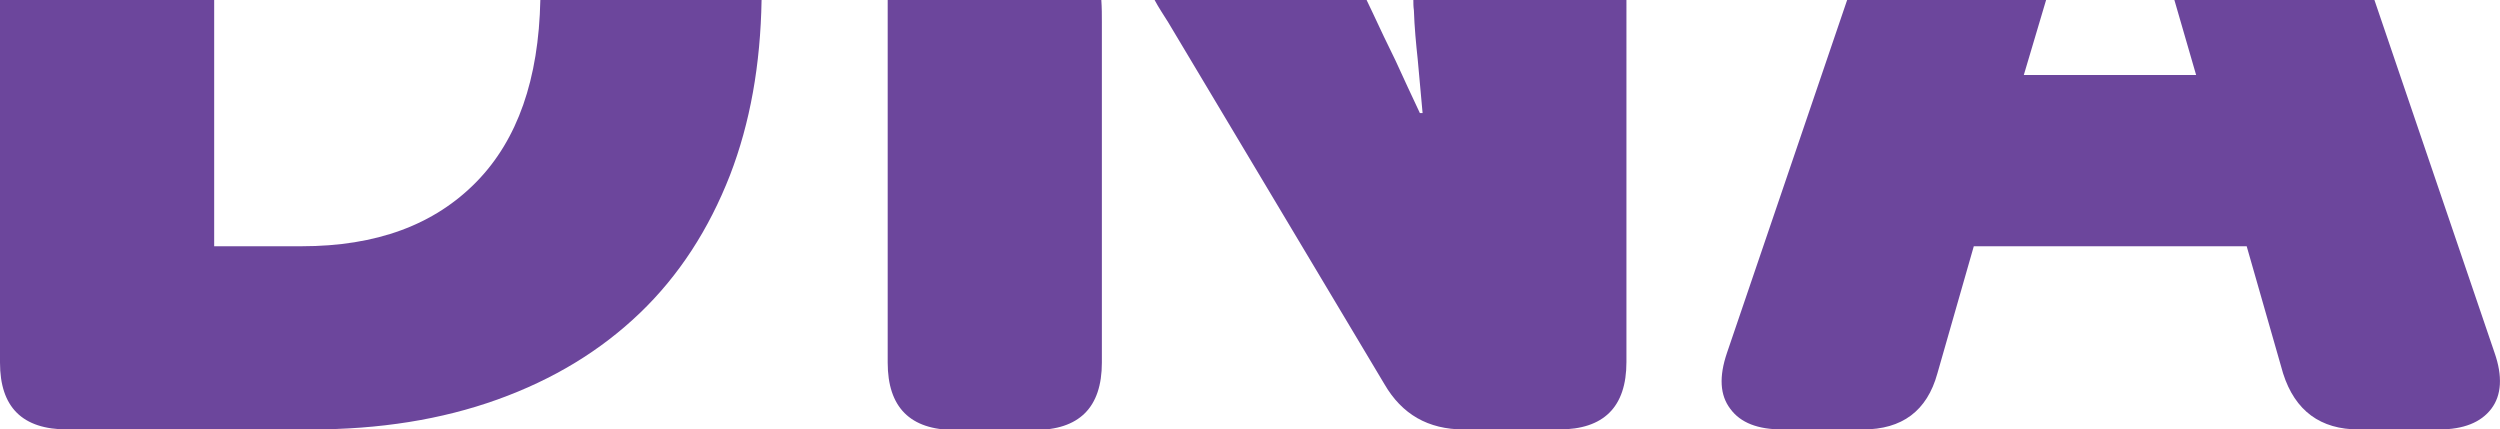 <?xml version="1.0" encoding="UTF-8"?>
<svg id="Laag_1" xmlns="http://www.w3.org/2000/svg" version="1.1" viewBox="0 0 459.9 79">
  <!-- Generator: Adobe Illustrator 29.0.1, SVG Export Plug-In . SVG Version: 2.1.0 Build 192)  -->
  <defs>
    <style>
      .st0 {
        fill: #6c469c;
      }
    </style>
  </defs>
  <path class="st0" d="M99.4,0c-.3,14.6-4.2,25.7-11.7,33.4-7.8,8-18.5,11.9-32.2,11.9h-16.1V0H0v66.7c0,8.2,4.1,12.3,12.4,12.3h44.8c12.6,0,24-1.8,34.3-5.5s19-9,26.2-15.9,12.7-15.4,16.6-25.4C138,22.6,139.9,11.9,140.1,0,140.1,0,99.4,0,99.4,0Z"/>
  <path class="st0" d="M163.3,0v66.7c0,8.2,4.1,12.4,12.4,12.4h14.6c8.2,0,12.4-4.1,12.4-12.4V4.1c0-1.3,0-2.7-.1-4.1h-39.3Z"/>
  <path class="st0" d="M436.8,0h-36.8l4,13.8h-31.7L376.4,0h-36.6l-22.1,64.9c-1.5,4.4-1.3,7.8.6,10.3,1.9,2.6,5.1,3.8,9.6,3.8h14.8c7.2,0,11.8-3.4,13.7-10.3l6.7-23.4h50.2l6.7,23.4c2.2,6.9,6.9,10.3,13.9,10.3h14.8c4.5,0,7.7-1.3,9.6-3.8s2.1-6,.6-10.3L436.8,0Z"/>
  <path class="st0" d="M260,0c0,.6,0,1.2.1,1.9.1,3.1.4,6.2.7,9,.3,3.3.6,6.6.9,9.9h-.5c-1.5-3.2-3-6.4-4.5-9.7-1.4-2.8-2.8-5.8-4.3-9-.3-.7-.7-1.4-1-2.1h-39c.8,1.5,1.7,2.8,2.5,4.1l39.8,66.6c3.2,5.5,8,8.3,14.6,8.3h17.5c8.2,0,12.4-4.1,12.4-12.4V0h-39.2Z"/>
</svg>
